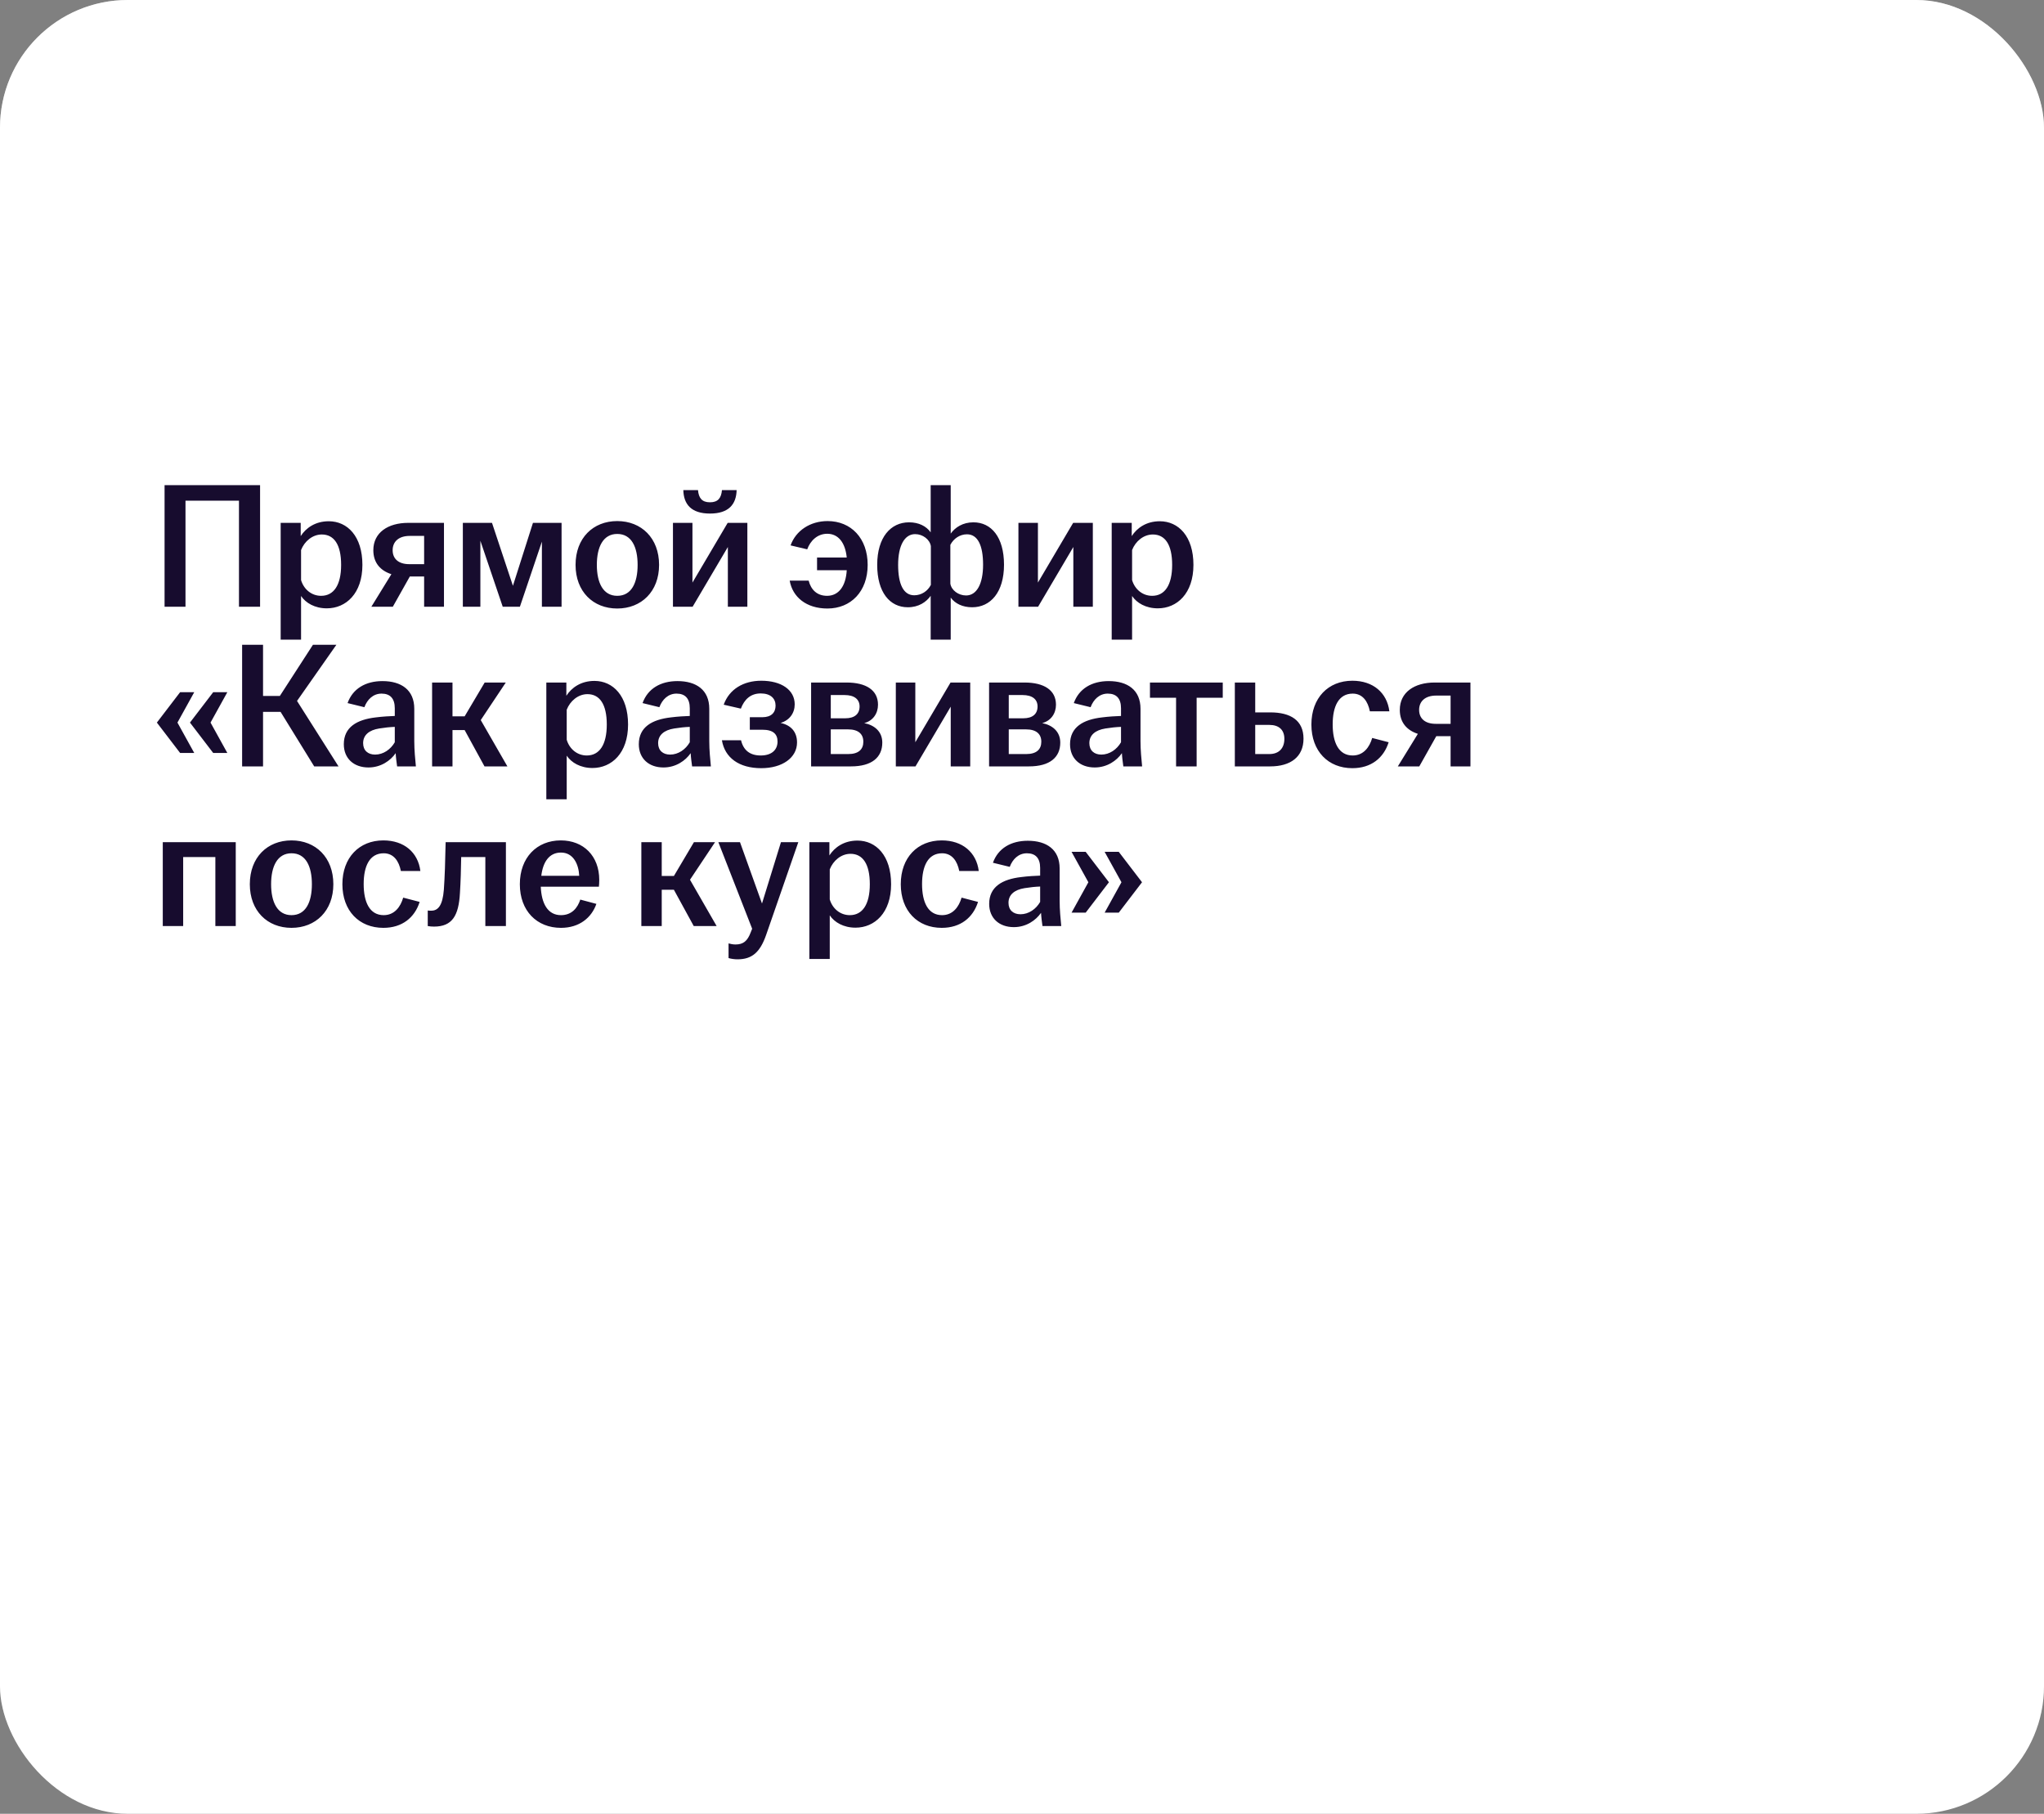 <?xml version="1.0" encoding="UTF-8"?> <svg xmlns="http://www.w3.org/2000/svg" width="320" height="284" viewBox="0 0 320 284" fill="none"><rect x="0" y="0" width="320" height="284" fill="#808080" stroke="none"/><g clip-path="url(#clip0_18_6542)"><rect width="320" height="487" rx="20" fill="white"></rect><rect x="0.5" y="0.5" width="319" height="486" rx="19.5" stroke="url(#paint0_linear_18_6542)" stroke-opacity="0.5"></rect><path d="M25.764 95V75.96H40.716V95H37.412V78.396H29.04V95H25.764ZM43.941 100.152V81.868H47.077V83.94C47.889 82.68 49.345 81.616 51.473 81.616C54.385 81.616 56.737 83.968 56.737 88.448C56.737 92.928 54.161 95.252 51.165 95.252C49.289 95.252 47.861 94.412 47.133 93.32V100.152H43.941ZM47.133 90.828C47.553 92.256 48.757 93.292 50.269 93.292C52.257 93.292 53.405 91.612 53.405 88.448C53.405 85.256 52.285 83.688 50.381 83.688C48.925 83.688 47.665 84.752 47.133 86.124V90.828ZM66.399 95V90.268H64.159L61.499 95H58.139L61.275 89.904C59.539 89.344 58.447 88.112 58.447 86.152C58.447 83.408 60.715 81.868 63.907 81.868H69.507V95H66.399ZM61.471 86.152C61.471 87.496 62.395 88.336 64.075 88.336H66.399V83.912H64.131C62.423 83.912 61.471 84.808 61.471 86.152ZM72.461 95V81.868H77.025L80.301 91.724L83.437 81.868H87.917V95H84.837V84.808L81.393 95H78.705L75.205 84.668V95H72.461ZM96.631 95.28C92.851 95.28 90.107 92.62 90.107 88.448C90.107 84.248 92.851 81.588 96.631 81.588C100.411 81.588 103.183 84.248 103.183 88.448C103.183 92.62 100.411 95.28 96.631 95.28ZM93.439 88.448C93.439 91.248 94.419 93.292 96.631 93.292C98.871 93.292 99.823 91.248 99.823 88.448C99.823 85.648 98.871 83.604 96.631 83.604C94.419 83.604 93.439 85.648 93.439 88.448ZM105.355 95V81.868H108.407V91.22L113.923 81.868H117.003V95H113.951V85.648L108.435 95H105.355ZM106.979 76.744H109.275C109.387 77.976 109.891 78.648 111.151 78.648C112.411 78.648 112.915 77.976 113.027 76.744H115.323C115.267 78.956 114.091 80.412 111.151 80.412C108.211 80.412 107.035 78.956 106.979 76.744ZM129.538 95.28C126.234 95.28 124.078 93.488 123.63 90.912H126.598C126.962 92.34 127.914 93.292 129.482 93.292C131.302 93.292 132.422 91.78 132.562 89.288H127.914V87.3H132.562C132.338 84.976 131.246 83.576 129.51 83.576C127.942 83.576 126.85 84.696 126.374 86.012L123.77 85.396C124.582 83.1 126.822 81.588 129.566 81.588C133.234 81.588 135.838 84.276 135.838 88.448C135.838 92.62 133.206 95.28 129.538 95.28ZM145.703 100.152V93.292C145.003 94.272 143.827 95.084 142.119 95.084C139.319 95.084 137.331 92.76 137.331 88.448C137.331 84.108 139.459 81.784 142.315 81.784C143.827 81.784 145.003 82.372 145.703 83.352V75.96H148.839V83.548C149.539 82.568 150.743 81.784 152.395 81.784C155.195 81.784 157.183 84.108 157.183 88.42C157.183 92.76 155.055 95.084 152.199 95.084C150.715 95.084 149.539 94.524 148.839 93.572V100.152H145.703ZM140.607 88.448C140.607 91.472 141.447 93.208 143.127 93.208C144.247 93.208 145.227 92.564 145.731 91.584V85.508C145.563 84.472 144.471 83.632 143.267 83.632C141.615 83.632 140.607 85.424 140.607 88.448ZM148.783 91.388C148.951 92.424 150.043 93.236 151.247 93.236C152.899 93.236 153.907 91.444 153.907 88.42C153.907 85.396 153.067 83.66 151.387 83.66C150.267 83.66 149.287 84.332 148.783 85.312V91.388ZM159.441 95V81.868H162.493V91.22L168.009 81.868H171.089V95H168.037V85.648L162.521 95H159.441ZM174.043 100.152V81.868H177.179V83.94C177.991 82.68 179.447 81.616 181.575 81.616C184.487 81.616 186.839 83.968 186.839 88.448C186.839 92.928 184.263 95.252 181.267 95.252C179.391 95.252 177.963 94.412 177.235 93.32V100.152H174.043ZM177.235 90.828C177.655 92.256 178.859 93.292 180.371 93.292C182.359 93.292 183.507 91.612 183.507 88.448C183.507 85.256 182.387 83.688 180.483 83.688C179.027 83.688 177.767 84.752 177.235 86.124V90.828ZM28.2 117.9L24.56 113.14L28.2 108.38H30.412L27.78 113.14L30.412 117.9H28.2ZM29.74 113.14L33.38 108.38H35.592L32.96 113.14L35.592 117.9H33.38L29.74 113.14ZM49.189 120L43.925 111.46H41.181V120H37.905V100.96H41.181V108.968H43.813L48.993 100.96H52.661L46.501 109.752L52.997 120H49.189ZM57.69 120.168C55.366 120.168 53.826 118.74 53.826 116.528C53.826 113.84 55.898 112.664 58.838 112.328C59.93 112.188 60.994 112.132 61.806 112.104V110.9C61.806 109.36 61.078 108.604 59.734 108.604C58.418 108.604 57.494 109.528 57.046 110.732L54.414 110.088C55.226 107.82 57.242 106.644 59.874 106.644C62.814 106.644 64.858 108.016 64.858 110.984V116.052C64.858 117.452 64.998 118.852 65.11 120H62.17C62.086 119.384 61.974 118.572 61.946 117.928C61.134 119.104 59.622 120.168 57.69 120.168ZM56.85 116.36C56.85 117.508 57.606 118.152 58.726 118.152C60.014 118.152 61.162 117.34 61.806 116.22V113.812C61.022 113.84 60.238 113.924 59.37 114.064C57.774 114.316 56.85 115.1 56.85 116.36ZM67.648 120V106.868H70.84V112.16H72.744L75.88 106.868H79.184L75.264 112.748L79.436 120H75.852L72.744 114.316H70.84V120H67.648ZM85.531 125.152V106.868H88.667V108.94C89.479 107.68 90.935 106.616 93.063 106.616C95.975 106.616 98.327 108.968 98.327 113.448C98.327 117.928 95.751 120.252 92.755 120.252C90.879 120.252 89.451 119.412 88.723 118.32V125.152H85.531ZM88.723 115.828C89.143 117.256 90.347 118.292 91.859 118.292C93.847 118.292 94.995 116.612 94.995 113.448C94.995 110.256 93.875 108.688 91.971 108.688C90.515 108.688 89.255 109.752 88.723 111.124V115.828ZM103.873 120.168C101.549 120.168 100.009 118.74 100.009 116.528C100.009 113.84 102.081 112.664 105.021 112.328C106.113 112.188 107.177 112.132 107.989 112.104V110.9C107.989 109.36 107.261 108.604 105.917 108.604C104.601 108.604 103.677 109.528 103.229 110.732L100.597 110.088C101.409 107.82 103.425 106.644 106.057 106.644C108.997 106.644 111.041 108.016 111.041 110.984V116.052C111.041 117.452 111.181 118.852 111.293 120H108.353C108.269 119.384 108.157 118.572 108.129 117.928C107.317 119.104 105.805 120.168 103.873 120.168ZM103.033 116.36C103.033 117.508 103.789 118.152 104.909 118.152C106.197 118.152 107.345 117.34 107.989 116.22V113.812C107.205 113.84 106.421 113.924 105.553 114.064C103.957 114.316 103.033 115.1 103.033 116.36ZM119.18 120.28C115.68 120.28 113.468 118.628 113.02 115.912H116.016C116.38 117.452 117.388 118.292 119.096 118.292C120.86 118.292 121.728 117.368 121.728 116.108C121.728 114.96 121.056 114.26 119.376 114.26H117.388V112.3H119.348C120.748 112.3 121.42 111.572 121.42 110.48C121.42 109.36 120.636 108.576 119.096 108.576C117.5 108.576 116.52 109.528 115.988 110.956L113.3 110.34C114.168 107.904 116.408 106.588 119.18 106.588C122.316 106.588 124.416 108.016 124.416 110.284C124.416 111.628 123.632 112.776 122.204 113.196C123.8 113.532 124.78 114.568 124.78 116.248C124.78 118.656 122.456 120.28 119.18 120.28ZM126.984 120V106.868H132.528C135.608 106.868 137.456 108.072 137.456 110.34C137.456 111.712 136.672 112.86 135.3 113.224C136.896 113.532 138.128 114.54 138.128 116.276C138.128 118.572 136.504 120 133.228 120H126.984ZM130.064 118.068H132.808C134.404 118.068 135.16 117.34 135.16 116.136C135.16 114.932 134.376 114.204 132.78 114.204H130.064V118.068ZM130.064 112.468H132.332C133.788 112.468 134.572 111.796 134.572 110.62C134.572 109.5 133.76 108.828 132.22 108.828H130.064V112.468ZM140.246 120V106.868H143.298V116.22L148.814 106.868H151.894V120H148.842V110.648L143.326 120H140.246ZM154.847 120V106.868H160.391C163.471 106.868 165.319 108.072 165.319 110.34C165.319 111.712 164.535 112.86 163.163 113.224C164.759 113.532 165.991 114.54 165.991 116.276C165.991 118.572 164.367 120 161.091 120H154.847ZM157.927 118.068H160.671C162.267 118.068 163.023 117.34 163.023 116.136C163.023 114.932 162.239 114.204 160.643 114.204H157.927V118.068ZM157.927 112.468H160.195C161.651 112.468 162.435 111.796 162.435 110.62C162.435 109.5 161.623 108.828 160.083 108.828H157.927V112.468ZM171.385 120.168C169.061 120.168 167.521 118.74 167.521 116.528C167.521 113.84 169.593 112.664 172.533 112.328C173.625 112.188 174.689 112.132 175.501 112.104V110.9C175.501 109.36 174.773 108.604 173.429 108.604C172.113 108.604 171.189 109.528 170.741 110.732L168.109 110.088C168.921 107.82 170.937 106.644 173.569 106.644C176.509 106.644 178.553 108.016 178.553 110.984V116.052C178.553 117.452 178.693 118.852 178.805 120H175.865C175.781 119.384 175.669 118.572 175.641 117.928C174.829 119.104 173.317 120.168 171.385 120.168ZM170.545 116.36C170.545 117.508 171.301 118.152 172.421 118.152C173.709 118.152 174.857 117.34 175.501 116.22V113.812C174.717 113.84 173.933 113.924 173.065 114.064C171.469 114.316 170.545 115.1 170.545 116.36ZM184.121 120V109.248H180.033V106.868H191.429V109.248H187.341V120H184.121ZM193.32 120V106.868H196.512V111.544H198.864C202.028 111.544 204.072 112.776 204.072 115.66C204.072 118.516 202.028 120 198.864 120H193.32ZM196.512 118.068H198.724C200.292 118.068 201.076 117.088 201.076 115.688C201.076 114.288 200.236 113.504 198.724 113.504H196.512V118.068ZM211.718 120.28C207.938 120.28 205.306 117.62 205.306 113.448C205.306 109.276 207.938 106.588 211.718 106.588C214.966 106.588 217.15 108.464 217.514 111.376H214.462C214.154 109.836 213.342 108.604 211.774 108.604C209.562 108.604 208.638 110.62 208.638 113.42C208.638 116.248 209.562 118.292 211.774 118.292C213.454 118.292 214.406 117.004 214.826 115.548L217.402 116.22C216.618 118.684 214.658 120.28 211.718 120.28ZM227.099 120V115.268H224.859L222.199 120H218.839L221.975 114.904C220.239 114.344 219.147 113.112 219.147 111.152C219.147 108.408 221.415 106.868 224.607 106.868H230.207V120H227.099ZM222.171 111.152C222.171 112.496 223.095 113.336 224.775 113.336H227.099V108.912H224.831C223.123 108.912 222.171 109.808 222.171 111.152ZM25.484 145V131.868H36.908V145H33.716V134.192H28.676V145H25.484ZM45.635 145.28C41.855 145.28 39.111 142.62 39.111 138.448C39.111 134.248 41.855 131.588 45.635 131.588C49.415 131.588 52.187 134.248 52.187 138.448C52.187 142.62 49.415 145.28 45.635 145.28ZM42.443 138.448C42.443 141.248 43.423 143.292 45.635 143.292C47.875 143.292 48.827 141.248 48.827 138.448C48.827 135.648 47.875 133.604 45.635 133.604C43.423 133.604 42.443 135.648 42.443 138.448ZM60.015 145.28C56.235 145.28 53.603 142.62 53.603 138.448C53.603 134.276 56.235 131.588 60.015 131.588C63.263 131.588 65.447 133.464 65.811 136.376H62.759C62.451 134.836 61.639 133.604 60.071 133.604C57.859 133.604 56.935 135.62 56.935 138.42C56.935 141.248 57.859 143.292 60.071 143.292C61.751 143.292 62.703 142.004 63.123 140.548L65.699 141.22C64.915 143.684 62.955 145.28 60.015 145.28ZM67.947 145.084C67.611 145.084 67.303 145.056 66.967 145V142.564C67.135 142.592 67.303 142.592 67.527 142.592C68.563 142.592 69.291 141.808 69.487 139.316C69.627 137.356 69.711 134.808 69.767 131.868H79.203V145H75.983V134.192H72.203C72.175 136.012 72.119 138.084 72.007 139.82C71.811 143.376 70.803 145.084 67.947 145.084ZM87.824 145.28C84.044 145.28 81.384 142.62 81.384 138.448C81.384 134.276 84.044 131.588 87.796 131.588C91.352 131.588 93.816 134.024 93.816 137.776C93.816 138.224 93.788 138.56 93.76 138.84H84.66C84.772 141.472 85.752 143.292 87.824 143.292C89.532 143.292 90.428 142.144 90.848 140.856L93.368 141.528C92.612 143.684 90.708 145.28 87.824 145.28ZM84.744 137.132H90.68C90.596 135.312 89.756 133.492 87.824 133.492C85.976 133.492 84.996 134.976 84.744 137.132ZM100.406 145V131.868H103.598V137.16H105.502L108.638 131.868H111.942L108.022 137.748L112.194 145H108.61L105.502 139.316H103.598V145H100.406ZM115.459 150.208C114.983 150.208 114.423 150.124 114.059 150.012V147.716C114.339 147.8 114.759 147.884 115.151 147.884C116.383 147.884 117.027 147.324 117.531 145.98L117.755 145.42L112.463 131.868H115.851L119.295 141.472L122.263 131.868H124.979L119.939 146.4C118.987 149.116 117.727 150.208 115.459 150.208ZM126.711 150.152V131.868H129.847V133.94C130.659 132.68 132.115 131.616 134.243 131.616C137.155 131.616 139.507 133.968 139.507 138.448C139.507 142.928 136.931 145.252 133.935 145.252C132.059 145.252 130.631 144.412 129.903 143.32V150.152H126.711ZM129.903 140.828C130.323 142.256 131.527 143.292 133.039 143.292C135.027 143.292 136.175 141.612 136.175 138.448C136.175 135.256 135.055 133.688 133.151 133.688C131.695 133.688 130.435 134.752 129.903 136.124V140.828ZM147.433 145.28C143.653 145.28 141.021 142.62 141.021 138.448C141.021 134.276 143.653 131.588 147.433 131.588C150.681 131.588 152.865 133.464 153.229 136.376H150.177C149.869 134.836 149.057 133.604 147.489 133.604C145.277 133.604 144.353 135.62 144.353 138.42C144.353 141.248 145.277 143.292 147.489 143.292C149.169 143.292 150.121 142.004 150.541 140.548L153.117 141.22C152.333 143.684 150.373 145.28 147.433 145.28ZM158.725 145.168C156.401 145.168 154.861 143.74 154.861 141.528C154.861 138.84 156.933 137.664 159.873 137.328C160.965 137.188 162.029 137.132 162.841 137.104V135.9C162.841 134.36 162.113 133.604 160.769 133.604C159.453 133.604 158.529 134.528 158.081 135.732L155.449 135.088C156.261 132.82 158.277 131.644 160.909 131.644C163.849 131.644 165.893 133.016 165.893 135.984V141.052C165.893 142.452 166.033 143.852 166.145 145H163.205C163.121 144.384 163.009 143.572 162.981 142.928C162.169 144.104 160.657 145.168 158.725 145.168ZM157.885 141.36C157.885 142.508 158.641 143.152 159.761 143.152C161.049 143.152 162.197 142.34 162.841 141.22V138.812C162.057 138.84 161.273 138.924 160.405 139.064C158.809 139.316 157.885 140.1 157.885 141.36ZM169.971 133.38L173.611 138.14L169.971 142.9H167.759L170.391 138.14L167.759 133.38H169.971ZM172.939 142.9L175.571 138.14L172.939 133.38H175.151L178.791 138.14L175.151 142.9H172.939Z" fill="#170C2E"></path></g><defs><linearGradient id="paint0_linear_18_6542" x1="160" y1="0" x2="160" y2="487" gradientUnits="userSpaceOnUse"><stop stop-color="white"></stop><stop offset="1" stop-color="white" stop-opacity="0"></stop></linearGradient><clipPath id="clip0_18_6542"><rect width="320" height="284" rx="20" fill="white"></rect></clipPath></defs></svg> 